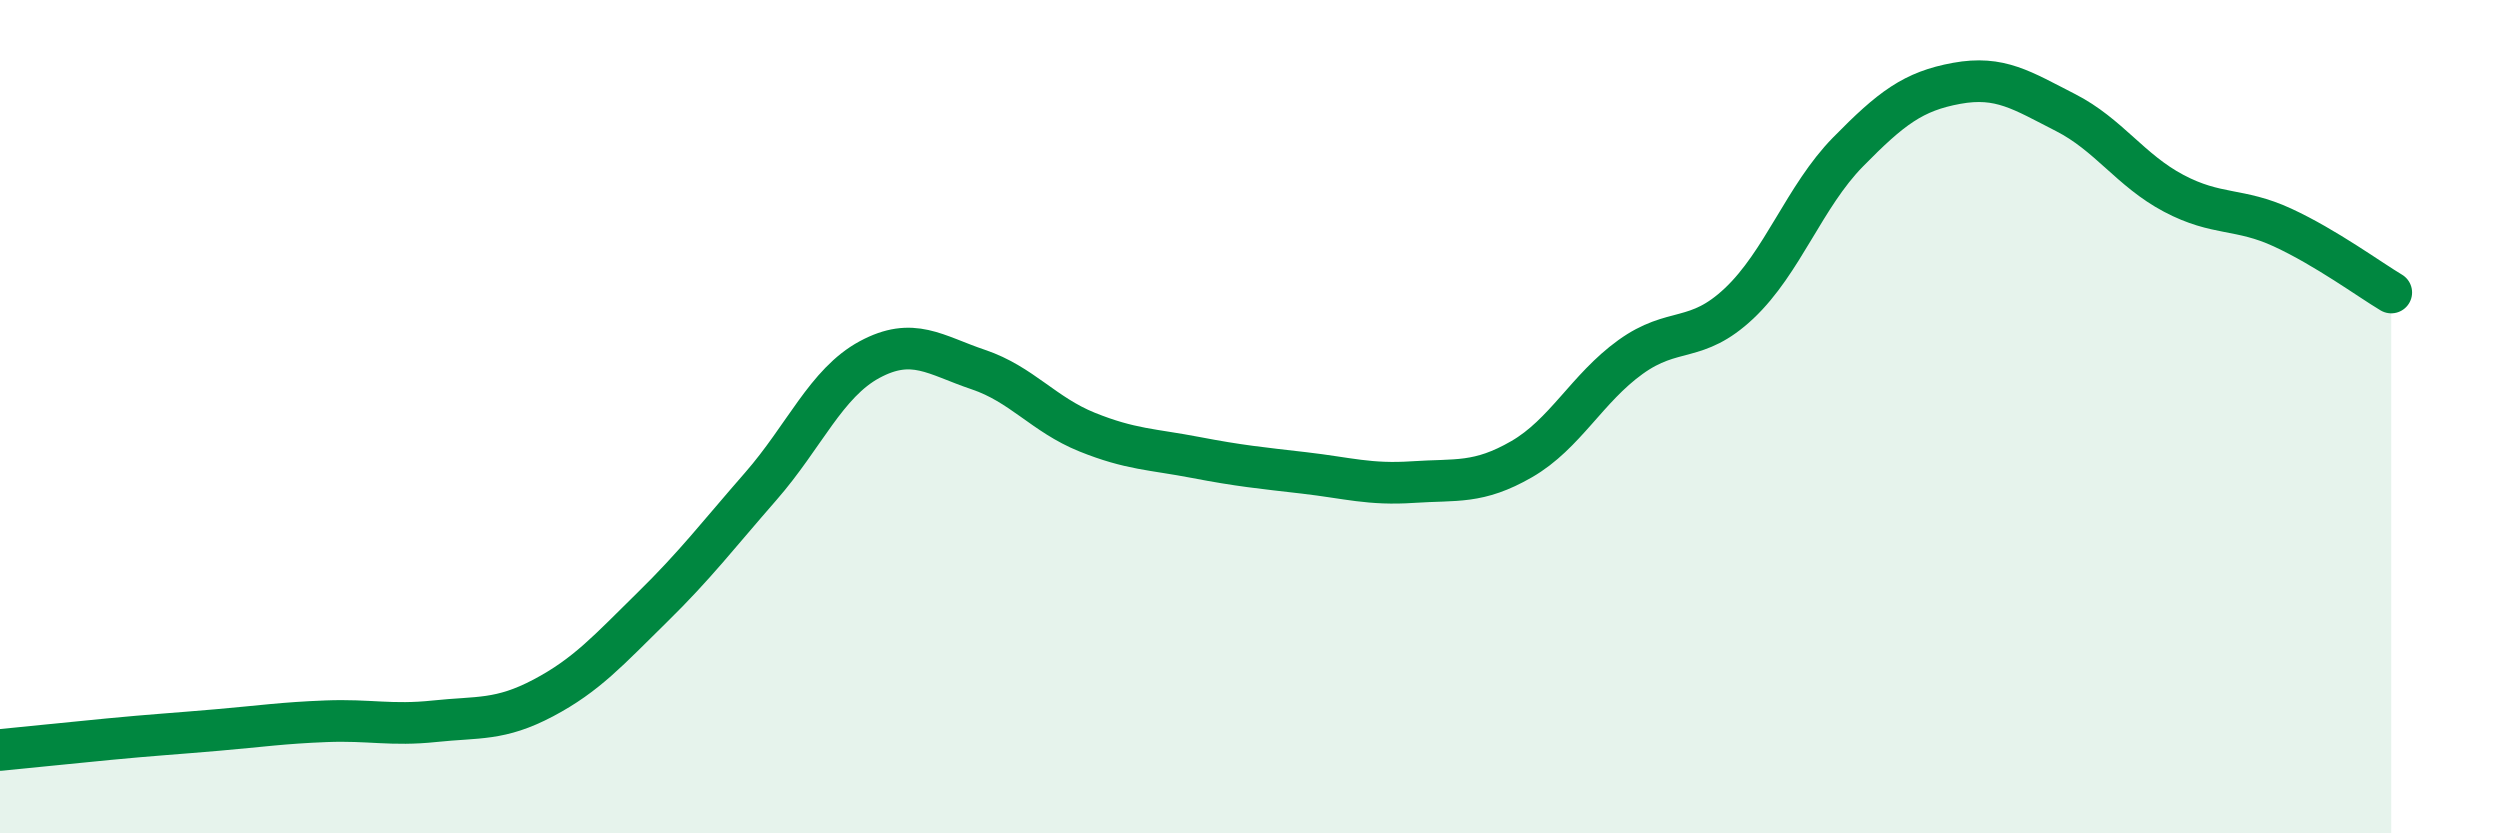 
    <svg width="60" height="20" viewBox="0 0 60 20" xmlns="http://www.w3.org/2000/svg">
      <path
        d="M 0,18 C 0.52,17.95 1.57,17.84 2.61,17.74 C 3.65,17.64 4.18,17.61 5.22,17.52 C 6.26,17.43 6.79,17.35 7.83,17.31 C 8.87,17.27 9.39,17.42 10.43,17.31 C 11.47,17.2 12,17.3 13.04,16.75 C 14.08,16.2 14.61,15.6 15.65,14.58 C 16.69,13.56 17.22,12.86 18.26,11.67 C 19.3,10.48 19.83,9.19 20.87,8.63 C 21.91,8.07 22.44,8.52 23.48,8.87 C 24.52,9.22 25.05,9.95 26.09,10.37 C 27.13,10.79 27.66,10.78 28.7,10.98 C 29.74,11.18 30.26,11.23 31.3,11.35 C 32.34,11.47 32.87,11.64 33.91,11.57 C 34.95,11.5 35.48,11.62 36.52,11.02 C 37.56,10.42 38.09,9.32 39.13,8.57 C 40.17,7.82 40.7,8.26 41.74,7.28 C 42.78,6.3 43.31,4.71 44.35,3.65 C 45.39,2.59 45.92,2.19 46.96,2 C 48,1.81 48.53,2.17 49.57,2.7 C 50.61,3.23 51.13,4.09 52.17,4.64 C 53.21,5.19 53.74,4.98 54.78,5.46 C 55.82,5.94 56.87,6.71 57.39,7.02L57.39 20L0 20Z"
        fill="#008740"
        opacity="0.1"
        stroke-linecap="round"
        stroke-linejoin="round"
      />
      <path
        d="M 0,18 C 0.52,17.95 1.57,17.84 2.61,17.74 C 3.65,17.64 4.18,17.61 5.22,17.52 C 6.26,17.43 6.79,17.35 7.83,17.31 C 8.87,17.27 9.39,17.42 10.43,17.31 C 11.47,17.2 12,17.3 13.04,16.75 C 14.08,16.2 14.61,15.6 15.65,14.58 C 16.69,13.56 17.22,12.86 18.26,11.67 C 19.3,10.48 19.83,9.19 20.87,8.63 C 21.91,8.07 22.44,8.52 23.48,8.87 C 24.52,9.22 25.05,9.95 26.09,10.37 C 27.13,10.79 27.66,10.78 28.7,10.98 C 29.74,11.18 30.26,11.23 31.3,11.35 C 32.34,11.47 32.87,11.64 33.91,11.57 C 34.95,11.5 35.48,11.62 36.52,11.02 C 37.56,10.42 38.09,9.32 39.13,8.57 C 40.17,7.82 40.7,8.26 41.74,7.28 C 42.78,6.3 43.31,4.71 44.35,3.65 C 45.39,2.59 45.92,2.19 46.96,2 C 48,1.81 48.53,2.17 49.57,2.7 C 50.61,3.23 51.13,4.09 52.17,4.64 C 53.21,5.19 53.74,4.98 54.78,5.46 C 55.82,5.94 56.87,6.71 57.39,7.02"
        stroke="#008740"
        stroke-width="1"
        fill="none"
        stroke-linecap="round"
        stroke-linejoin="round"
      />
    </svg>
  